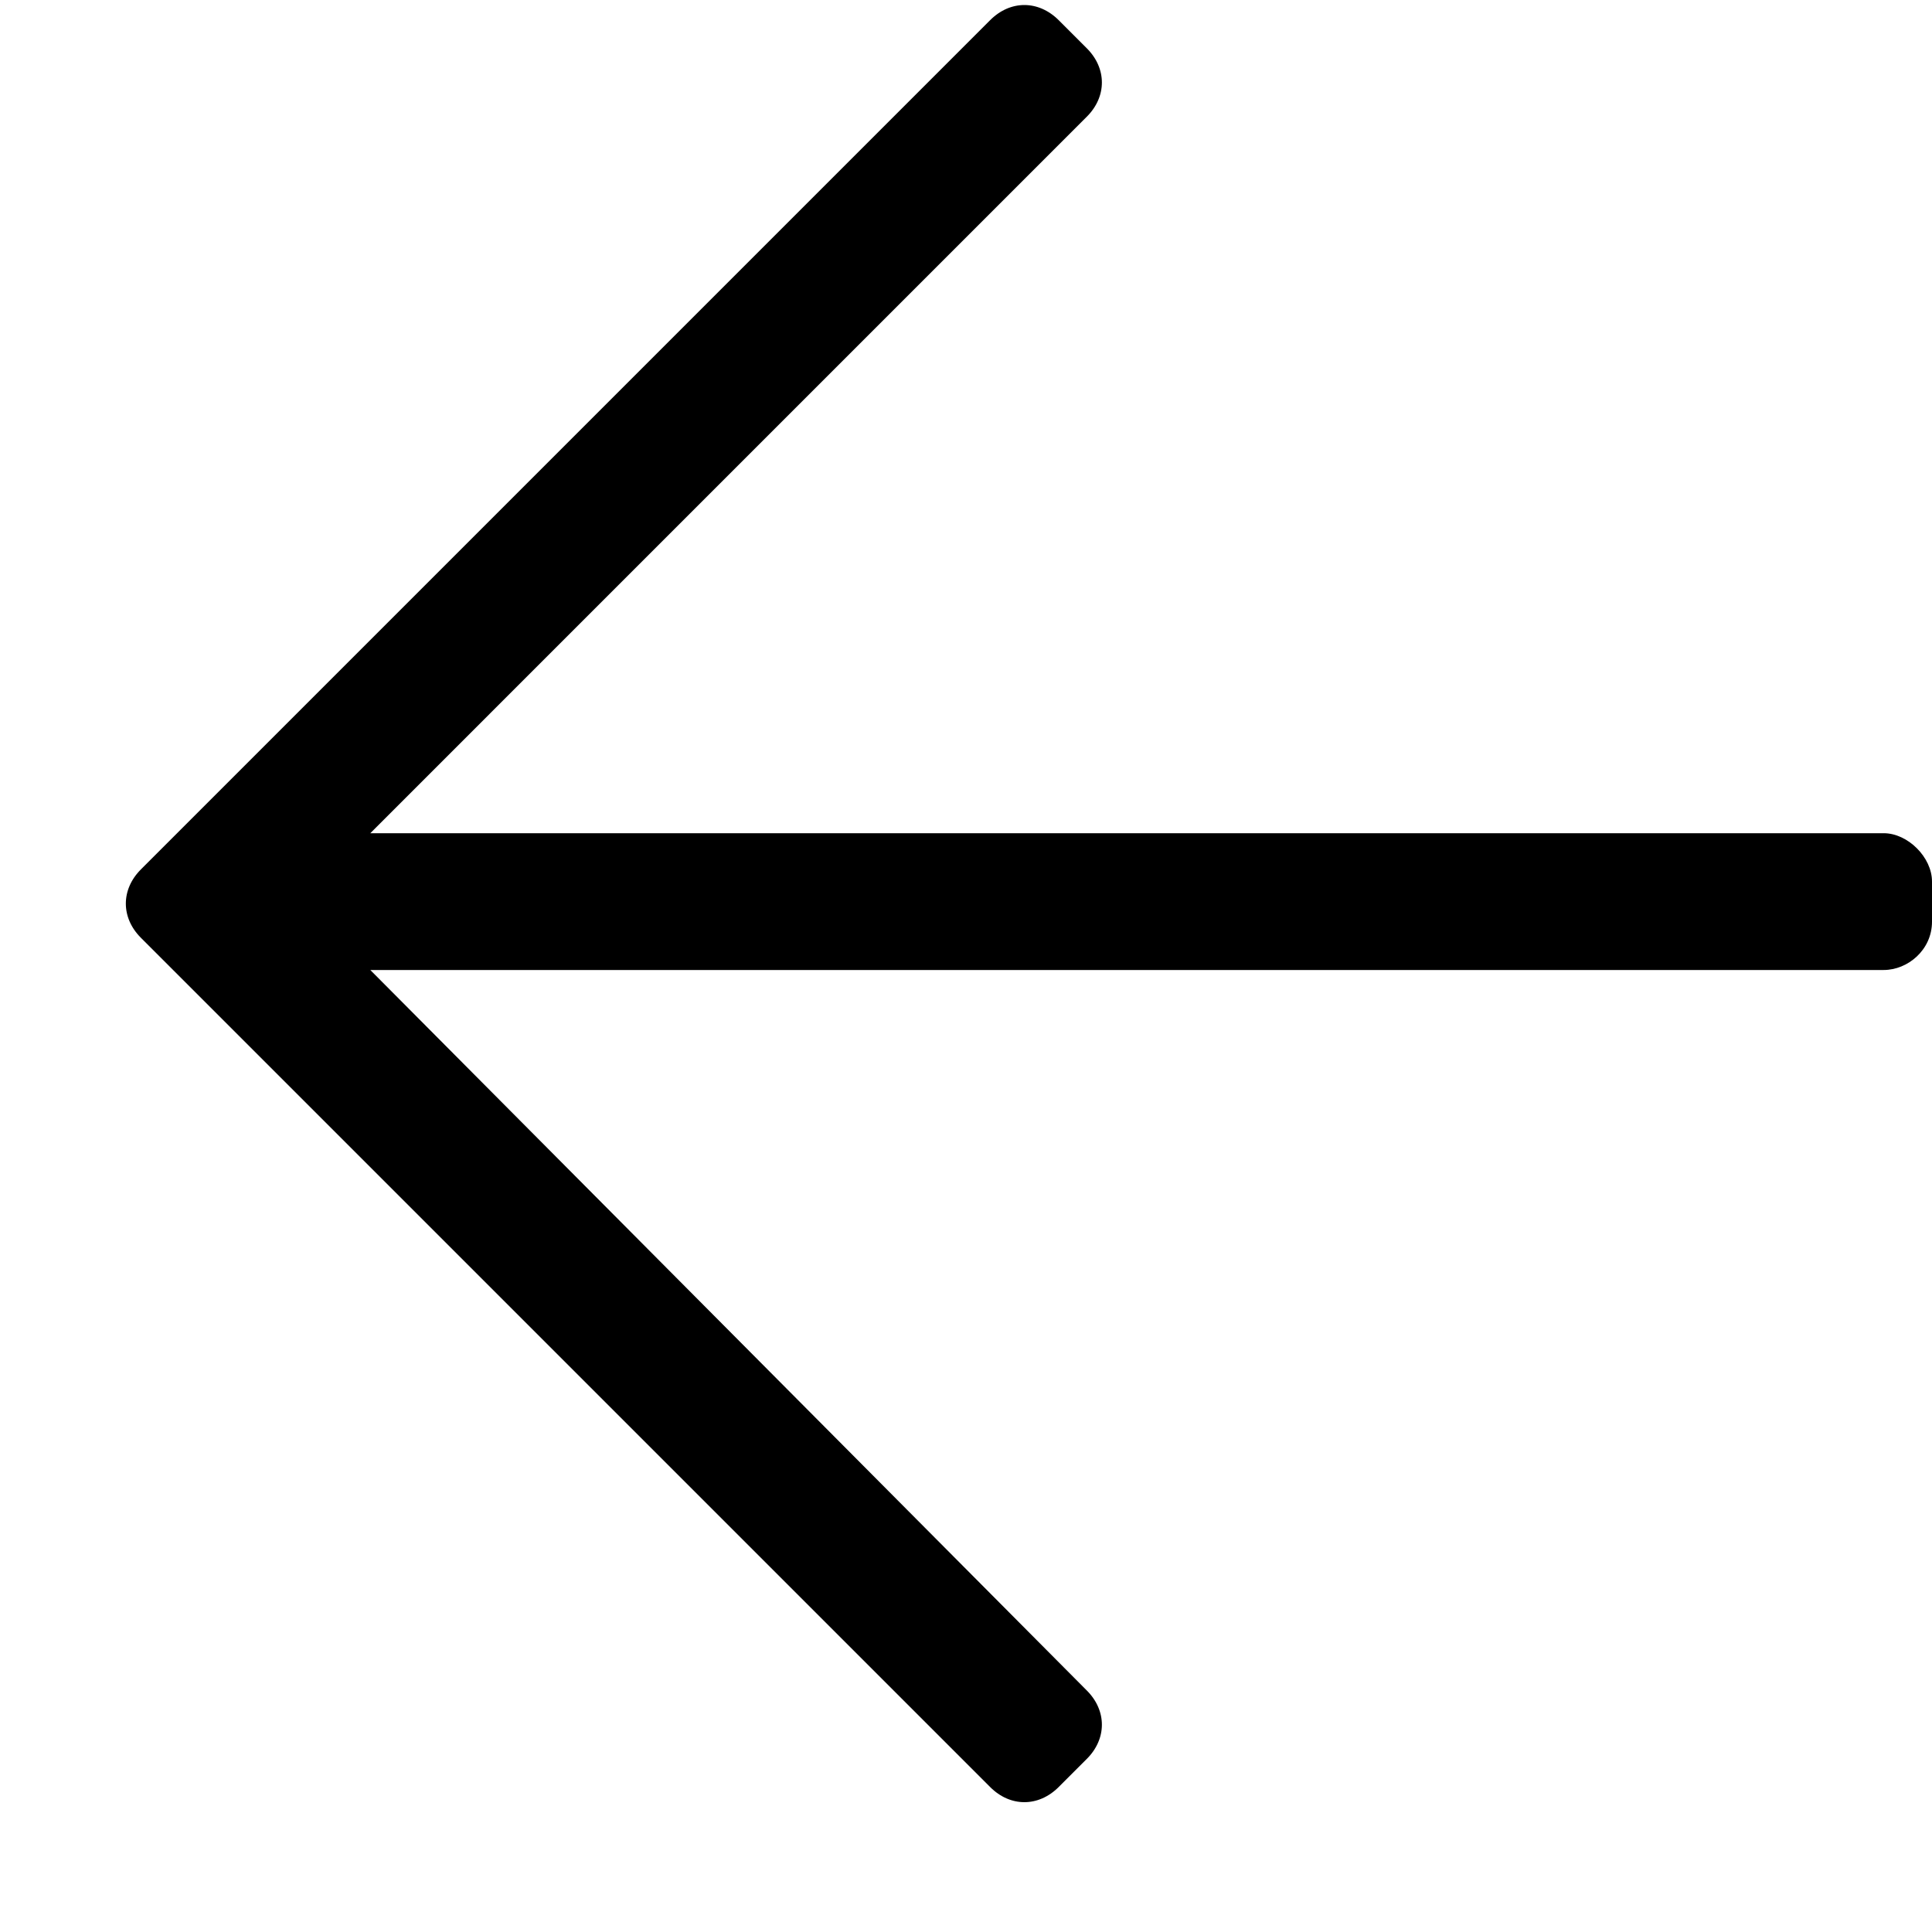 <svg width="15" height="15" viewBox="0 0 15 15" fill="none" xmlns="http://www.w3.org/2000/svg">
<path d="M8.219 13.875C8.062 14.031 7.844 14.031 7.688 13.875L1.094 7.281C0.938 7.125 0.938 6.906 1.094 6.75L7.688 0.156C7.844 0 8.062 0 8.219 0.156L8.438 0.375C8.594 0.531 8.594 0.75 8.438 0.906L2.875 6.469H14.625C14.812 6.469 15 6.656 15 6.844V7.156C15 7.375 14.812 7.531 14.625 7.531H2.875L8.438 13.125C8.594 13.281 8.594 13.5 8.438 13.656L8.219 13.875Z" fill="black"/>
</svg>
